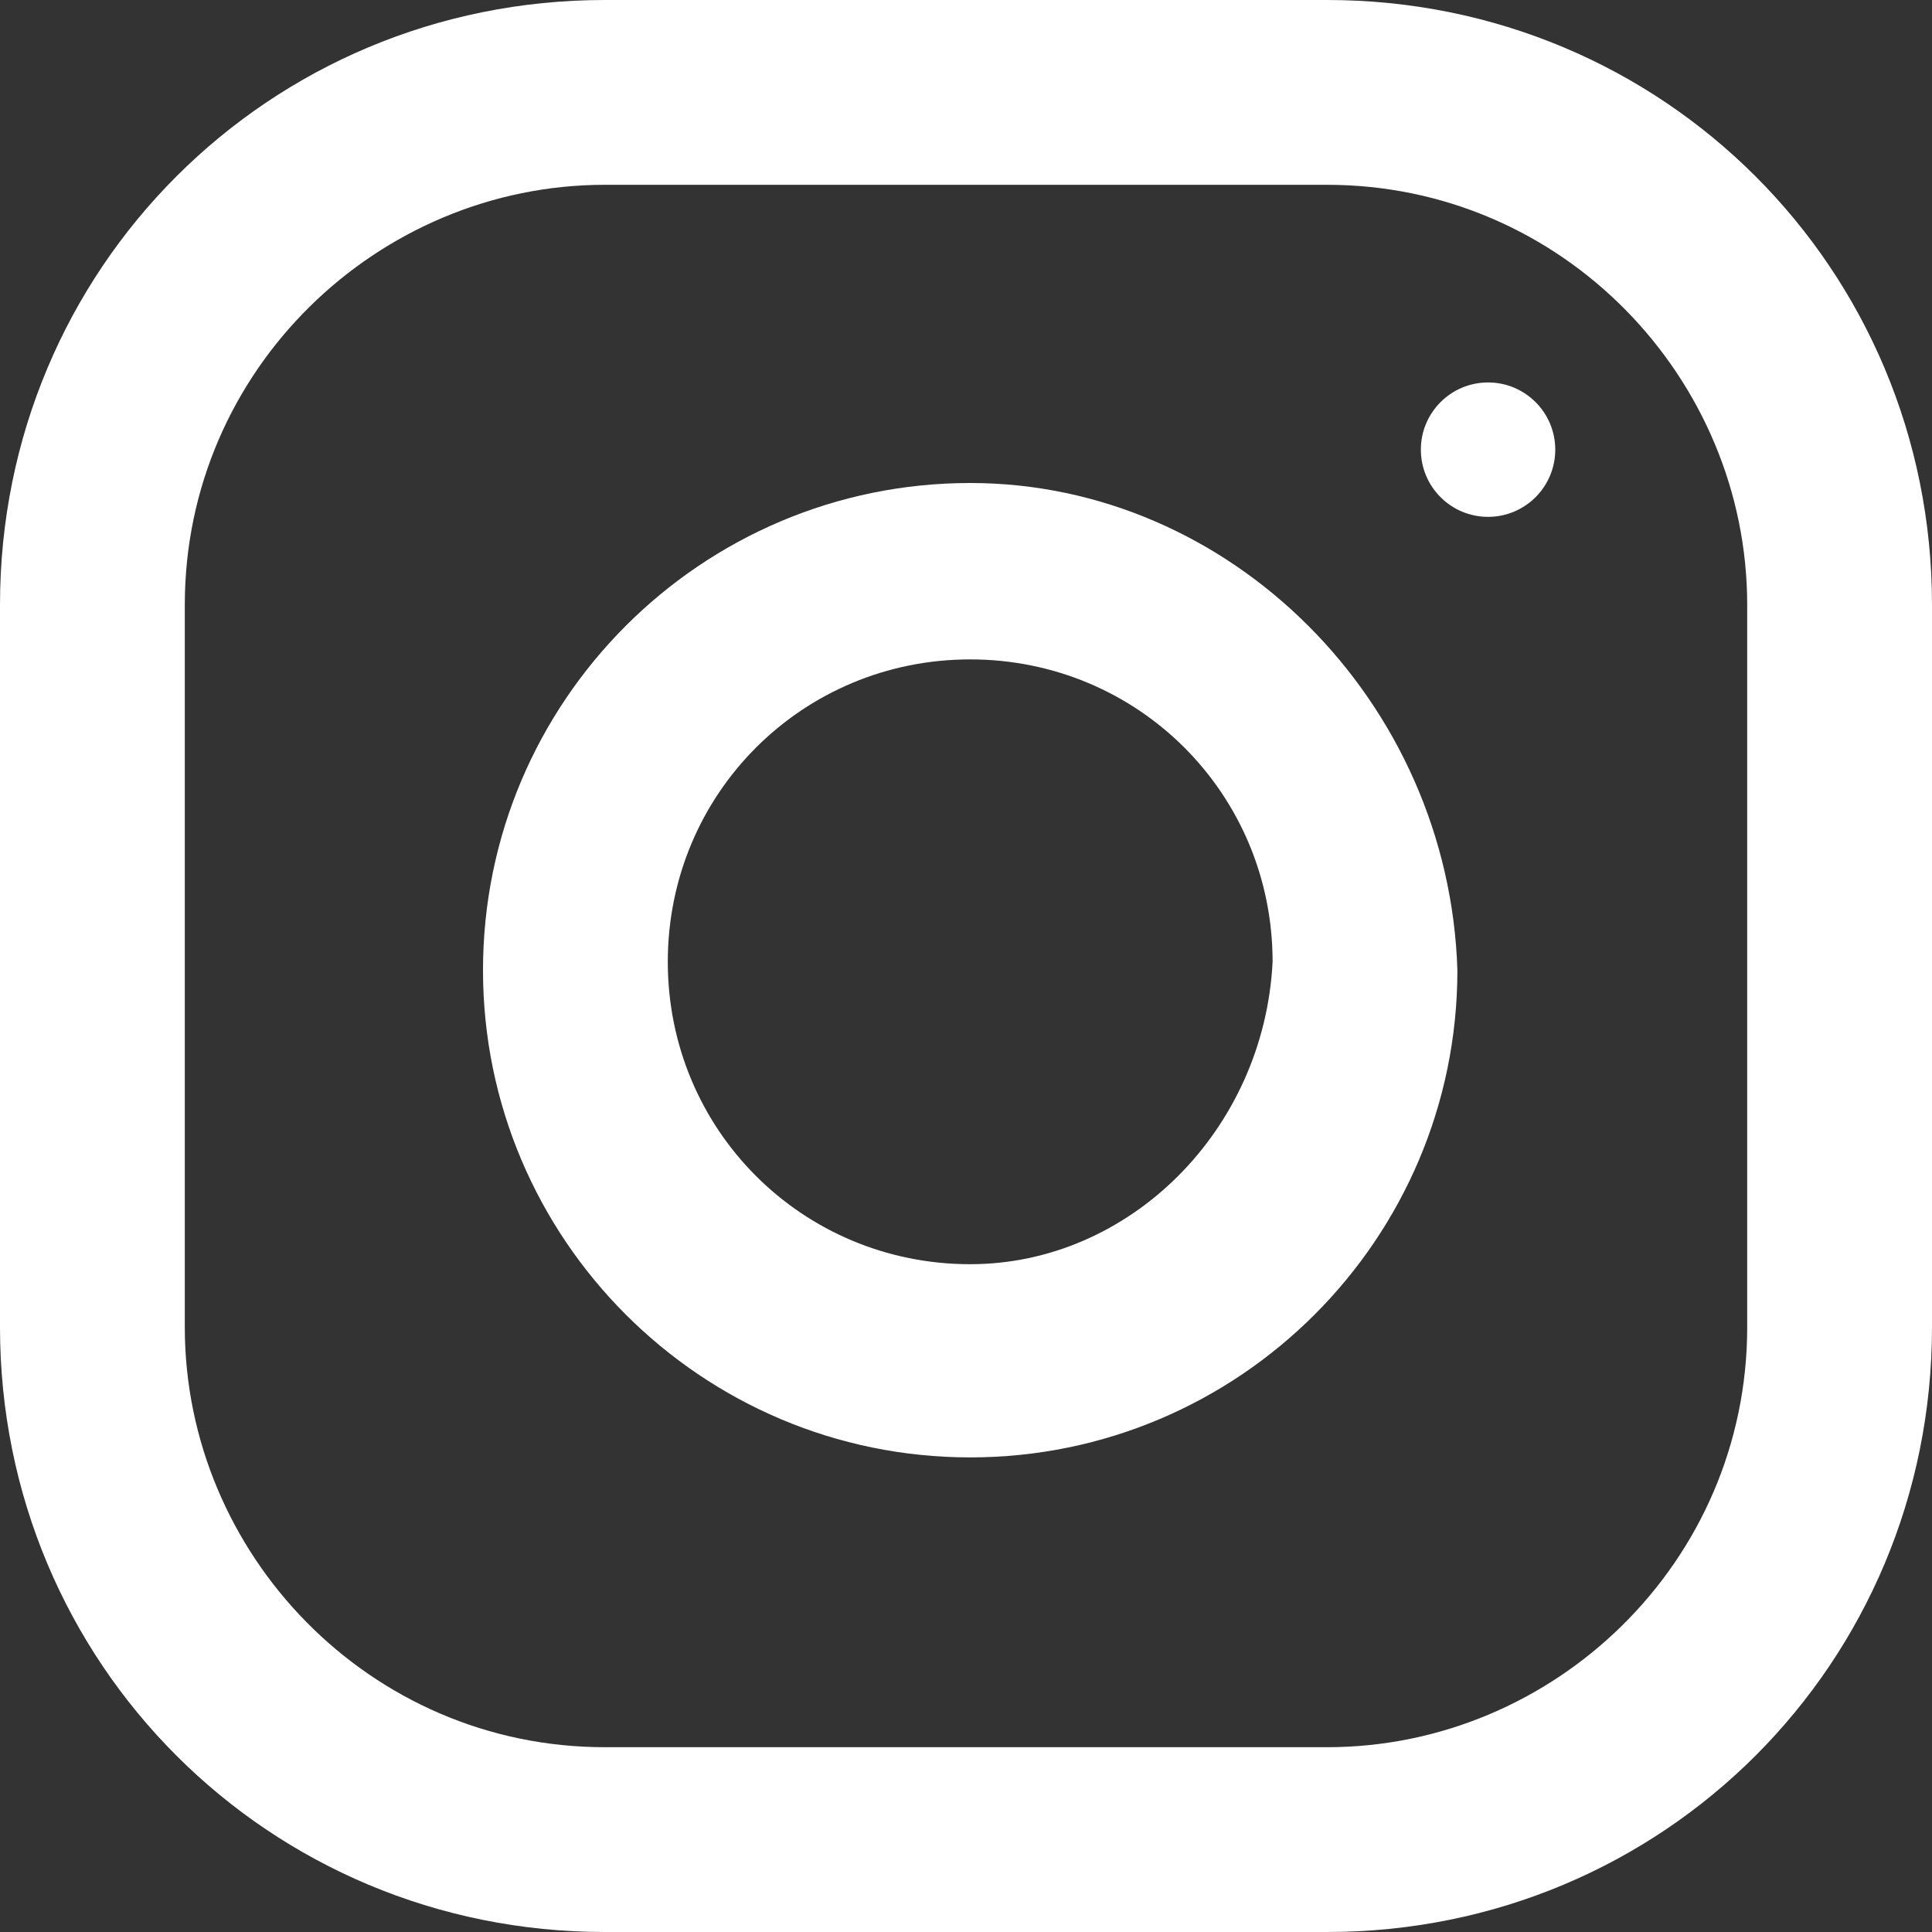 <?xml version="1.0" encoding="utf-8"?>
<!-- Generator: Adobe Illustrator 23.1.1, SVG Export Plug-In . SVG Version: 6.00 Build 0)  -->
<svg version="1.0" id="Calque_1" xmlns="http://www.w3.org/2000/svg" xmlns:xlink="http://www.w3.org/1999/xlink" x="0px" y="0px"
	 viewBox="0 0 23 23" style="enable-background:new 0 0 23 23;" xml:space="preserve">
<rect x="0" y="0" width="23" height="23" fill="#333333" stroke="none"/>
<style type="text/css">
	.st0{fill:#FFFFFF;}
</style>
<g>
	<g>
		<path class="st0" d="M15.8,0H7.2C3.2,0,0,3.2,0,7.2v8.6c0,4,3.2,7.2,7.2,7.2h8.6c4,0,7.2-3.2,7.2-7.2V7.2C23,3.2,19.8,0,15.8,0z
			 M20.8,15.8c0,2.8-2.3,5-5,5H7.2c-2.8,0-5-2.3-5-5V7.2c0-2.8,2.3-5,5-5h8.6c2.8,0,5,2.3,5,5V15.8z"/>
		<g transform="translate(5.75 5.75)">
			<path class="st0" d="M5.8,0C2.6,0,0,2.6,0,5.8s2.6,5.8,5.8,5.8s5.8-2.6,5.8-5.8l0,0C11.5,2.6,8.9,0,5.8,0z M5.8,9.3
				c-2,0-3.6-1.6-3.6-3.6s1.6-3.6,3.6-3.6s3.6,1.6,3.6,3.6l0,0C9.3,7.7,7.7,9.3,5.8,9.3z"/>
		</g>
		<g transform="translate(16.915 4.553)">
			<circle class="st0" cx="0.8" cy="0.8" r="0.8"/>
		</g>
	</g>
</g>
</svg>
